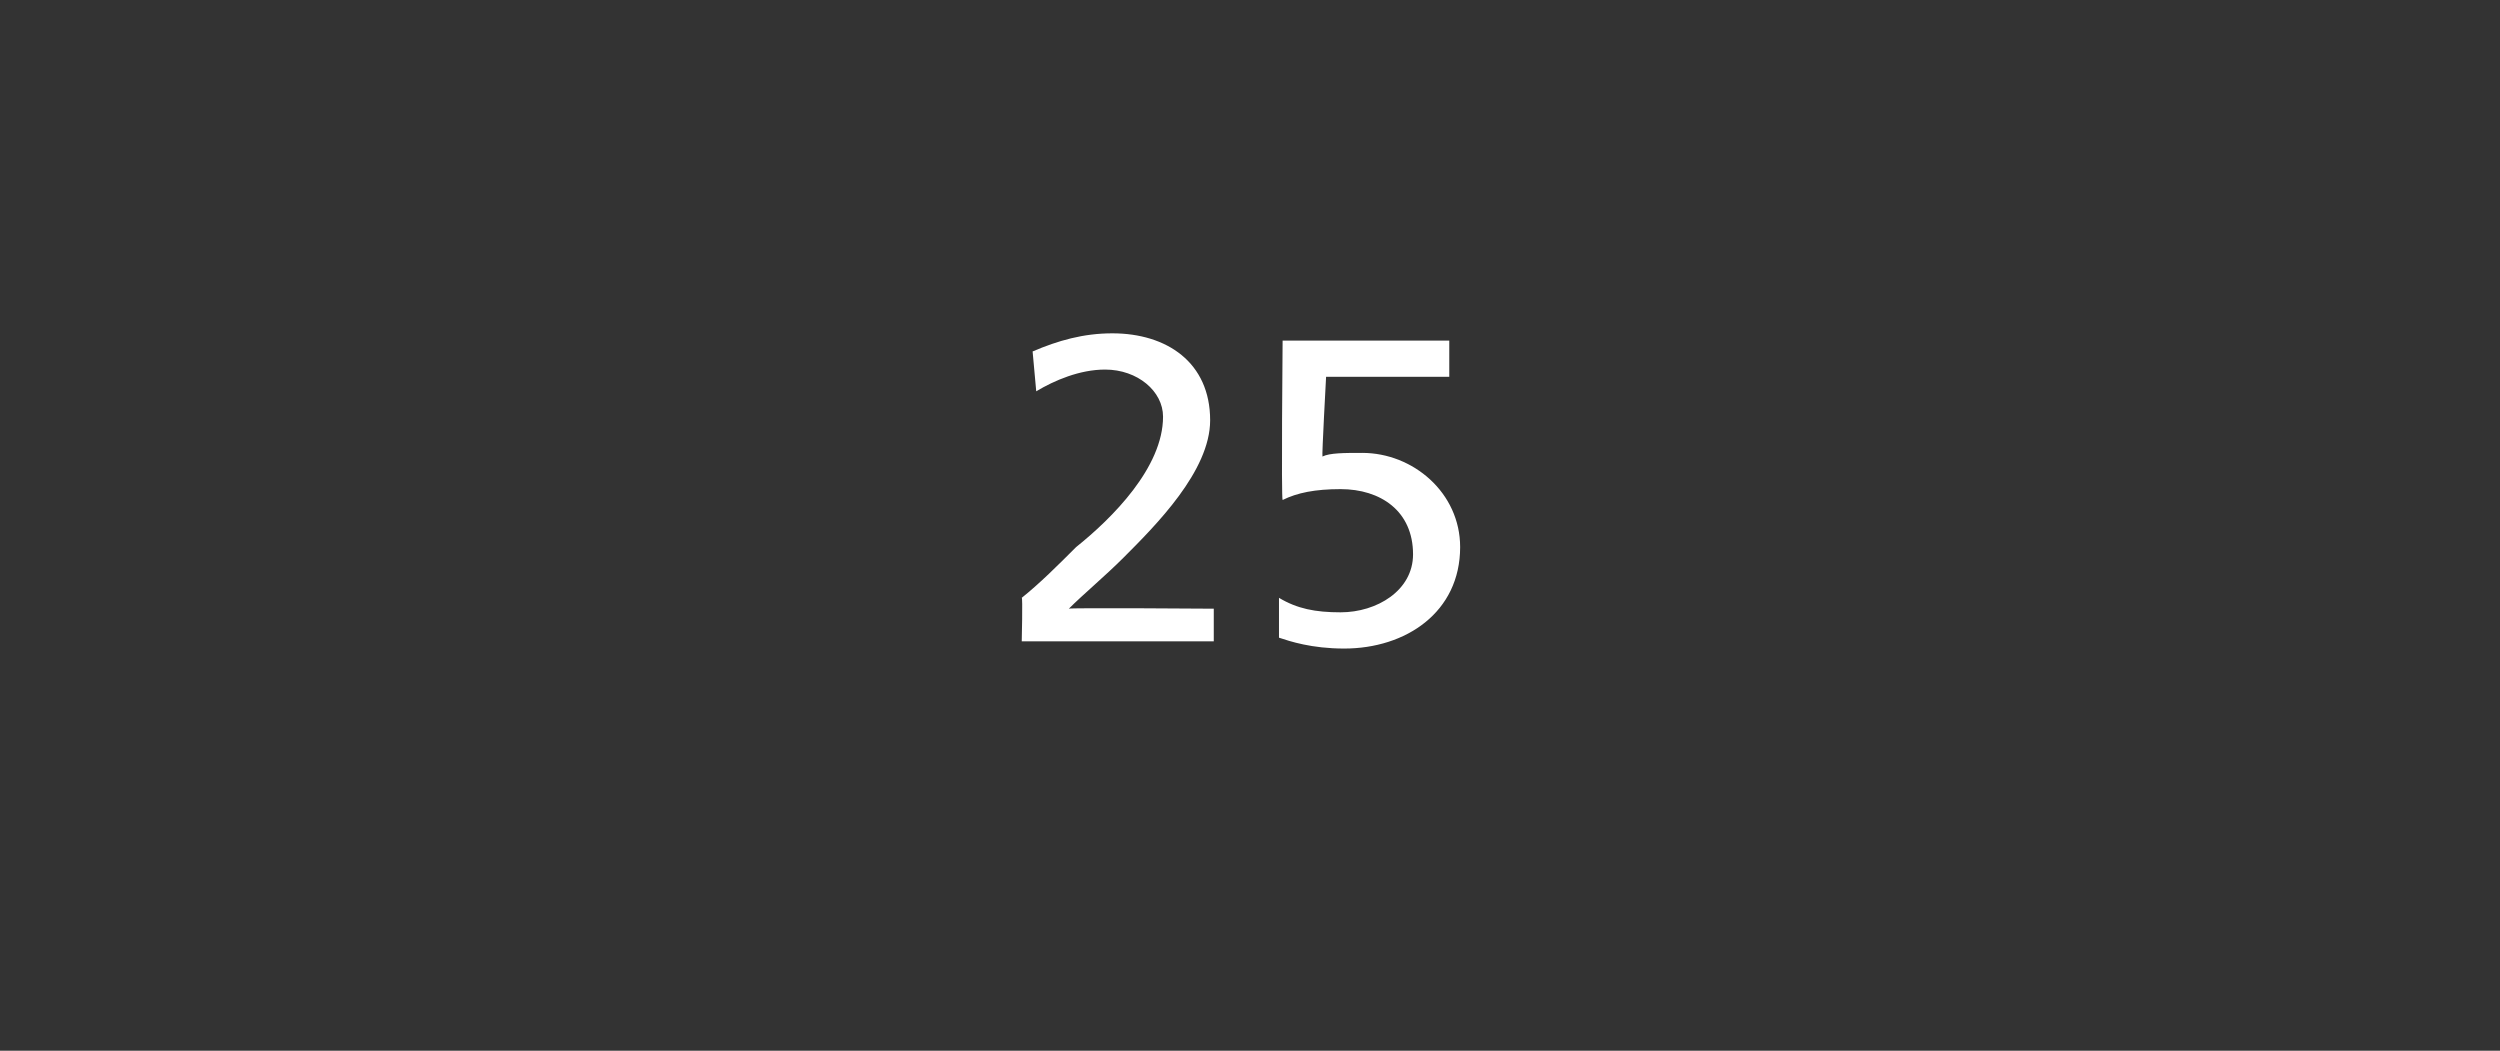 <?xml version="1.0" standalone="no"?><!DOCTYPE svg PUBLIC "-//W3C//DTD SVG 1.1//EN" "http://www.w3.org/Graphics/SVG/1.1/DTD/svg11.dtd"><svg xmlns="http://www.w3.org/2000/svg" version="1.1" width="69px" height="29px" viewBox="0 -1 69 29" style="top:-1px"><rect x="0" y="-1" width="69" height="29" fill="#333333" stroke="none"/>  <desc>25</desc>  <defs/>  <g id="Polygon91257">    <path d="M 28.2 15.5 C 28.7 15.1 29.2 14.6 29.7 14.1 C 30.7 13.3 32.1 11.9 32.1 10.5 C 32.1 9.8 31.4 9.2 30.5 9.2 C 29.8 9.2 29.1 9.5 28.6 9.8 C 28.6 9.8 28.5 8.7 28.5 8.7 C 29.2 8.4 29.9 8.2 30.7 8.2 C 32.2 8.2 33.4 9 33.4 10.6 C 33.4 12 31.9 13.5 31 14.4 C 30.5 14.9 29.9 15.4 29.5 15.8 C 29.51 15.77 33.5 15.8 33.5 15.8 L 33.5 16.7 L 28.2 16.7 C 28.2 16.7 28.23 15.47 28.2 15.5 Z M 40 9.4 L 36.6 9.4 C 36.6 9.4 36.48 11.6 36.5 11.6 C 36.7 11.5 37.1 11.5 37.6 11.5 C 39 11.5 40.3 12.6 40.3 14.1 C 40.3 15.9 38.8 16.9 37.1 16.9 C 36.2 16.9 35.6 16.7 35.3 16.6 C 35.3 16.6 35.3 15.5 35.3 15.5 C 35.8 15.8 36.3 15.9 37 15.9 C 38 15.9 39 15.3 39 14.3 C 39 13.1 38.1 12.5 37 12.5 C 36.3 12.5 35.8 12.6 35.4 12.8 C 35.36 12.78 35.4 8.4 35.4 8.4 L 40 8.4 L 40 9.4 Z " stroke="none" fill="#fff"/>  </g></svg>